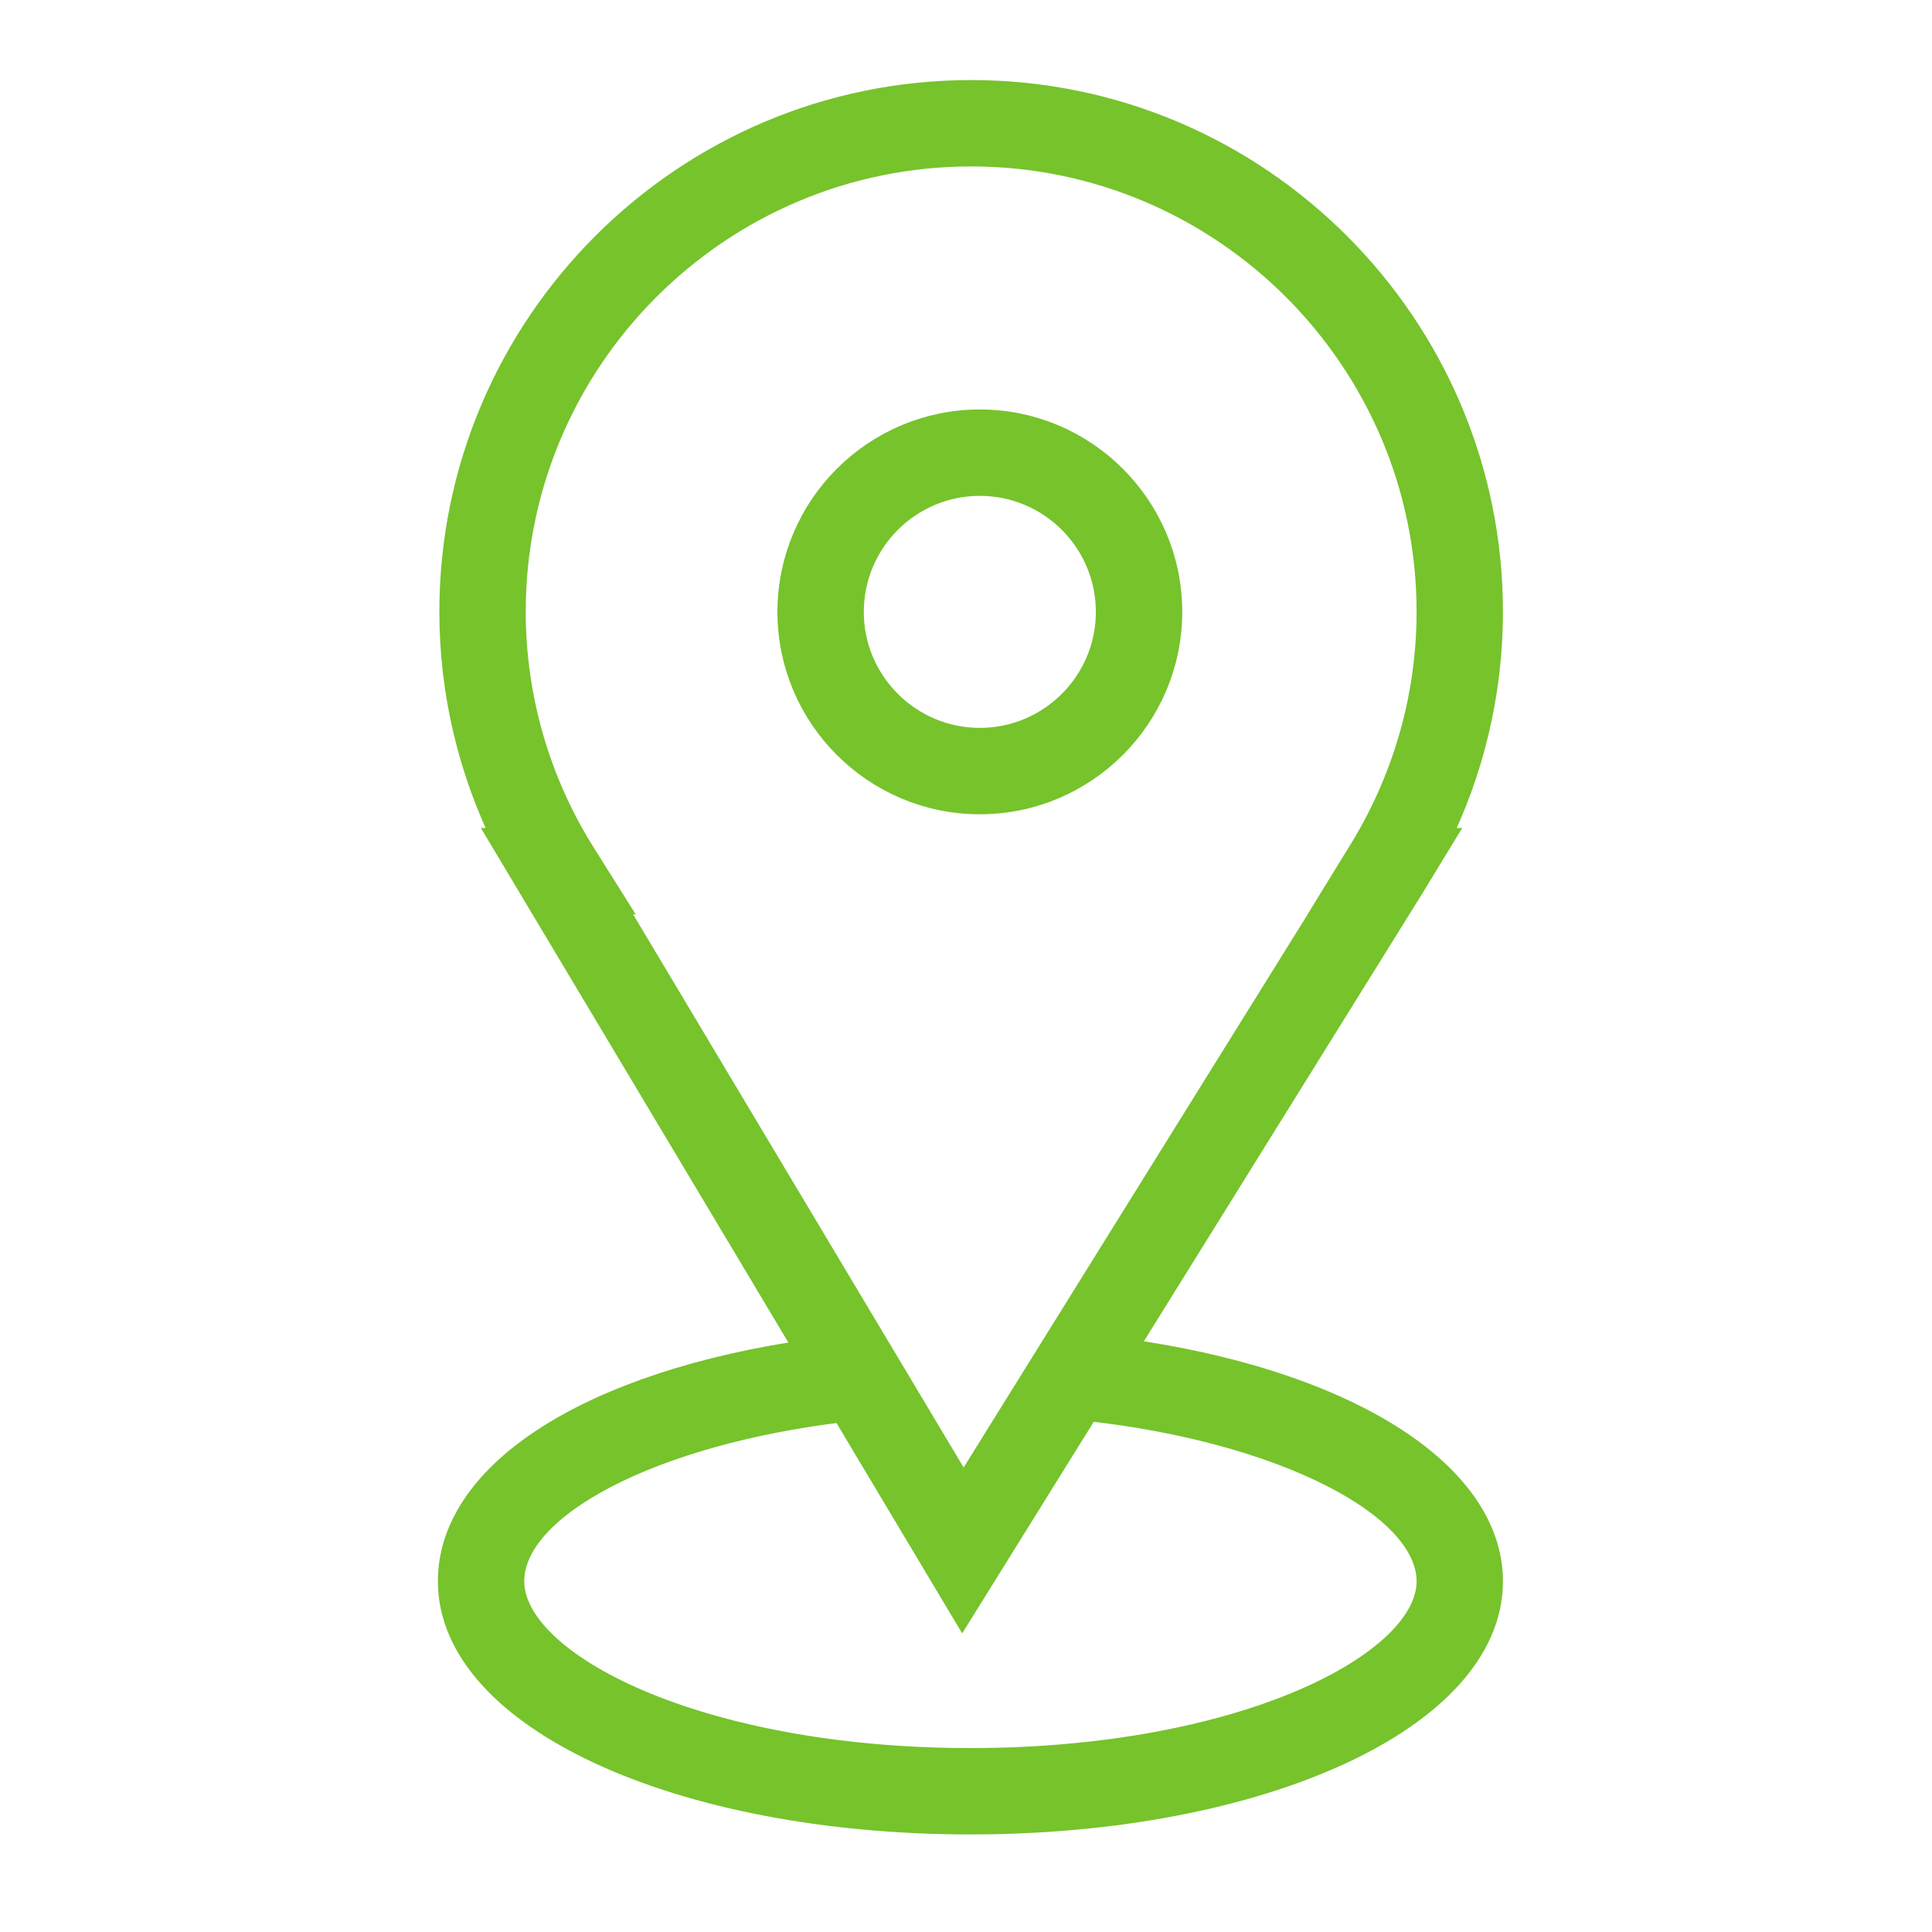 <?xml version="1.0" encoding="UTF-8"?> <svg xmlns="http://www.w3.org/2000/svg" viewBox="0 0 68.00 68.00" data-guides="{&quot;vertical&quot;:[],&quot;horizontal&quot;:[]}"><path fill="#76c32c" stroke="#76c32c" fill-opacity="1" stroke-width="1" stroke-opacity="1" fill-rule="evenodd" id="tSvg1884c9fff9" title="Path 6" d="M39.431 47.595C42.829 42.13 46.227 36.666 49.626 31.201C49.942 30.682 50.259 30.162 50.575 29.643C50.544 29.643 50.513 29.643 50.482 29.643C51.742 27.126 52.399 24.35 52.399 21.536C52.399 11.491 44.227 3.318 34.182 3.318C24.137 3.318 15.964 11.491 15.964 21.536C15.964 24.354 16.623 27.123 17.881 29.643C17.857 29.643 17.832 29.643 17.807 29.643C21.391 35.64 24.975 41.638 28.559 47.635C20.93 48.715 15.912 51.851 15.912 55.657C15.912 60.373 23.926 64.066 34.156 64.066C44.386 64.066 52.399 60.372 52.399 55.657C52.399 51.833 47.148 48.625 39.431 47.595ZM20.488 30.12C18.867 27.55 18.006 24.574 18.004 21.536C18.004 12.615 25.261 5.358 34.182 5.358C43.102 5.358 50.359 12.615 50.359 21.536C50.359 24.566 49.501 27.534 47.875 30.12C47.555 30.641 47.235 31.162 46.915 31.683C46.918 31.683 46.921 31.683 46.925 31.683C42.586 38.658 38.247 45.634 33.908 52.61C29.74 45.634 25.571 38.658 21.403 31.683C21.425 31.683 21.447 31.683 21.47 31.683C21.142 31.162 20.815 30.641 20.488 30.12ZM34.156 62.026C24.607 62.026 17.952 58.669 17.952 55.657C17.952 52.924 22.964 50.348 29.704 49.55C31.094 51.877 32.484 54.203 33.874 56.529C35.329 54.189 36.784 51.85 38.239 49.51C45.087 50.252 50.359 52.893 50.359 55.657C50.359 58.67 43.704 62.026 34.156 62.026Z"></path><path fill="#76c32c" stroke="#76c32c" fill-opacity="1" stroke-width="1" stroke-opacity="1" fill-rule="evenodd" id="tSvg18c543f1171" title="Path 7" d="M34.487 28.16C38.139 28.16 41.111 25.188 41.111 21.536C41.111 17.883 38.139 14.912 34.487 14.912C30.835 14.912 27.863 17.883 27.863 21.536C27.863 25.188 30.835 28.16 34.487 28.16ZM34.487 16.952C37.017 16.955 39.068 19.005 39.071 21.536C39.071 24.063 37.014 26.119 34.487 26.119C31.959 26.119 29.903 24.063 29.903 21.536C29.906 19.005 31.956 16.955 34.487 16.952Z"></path><defs></defs></svg> 
